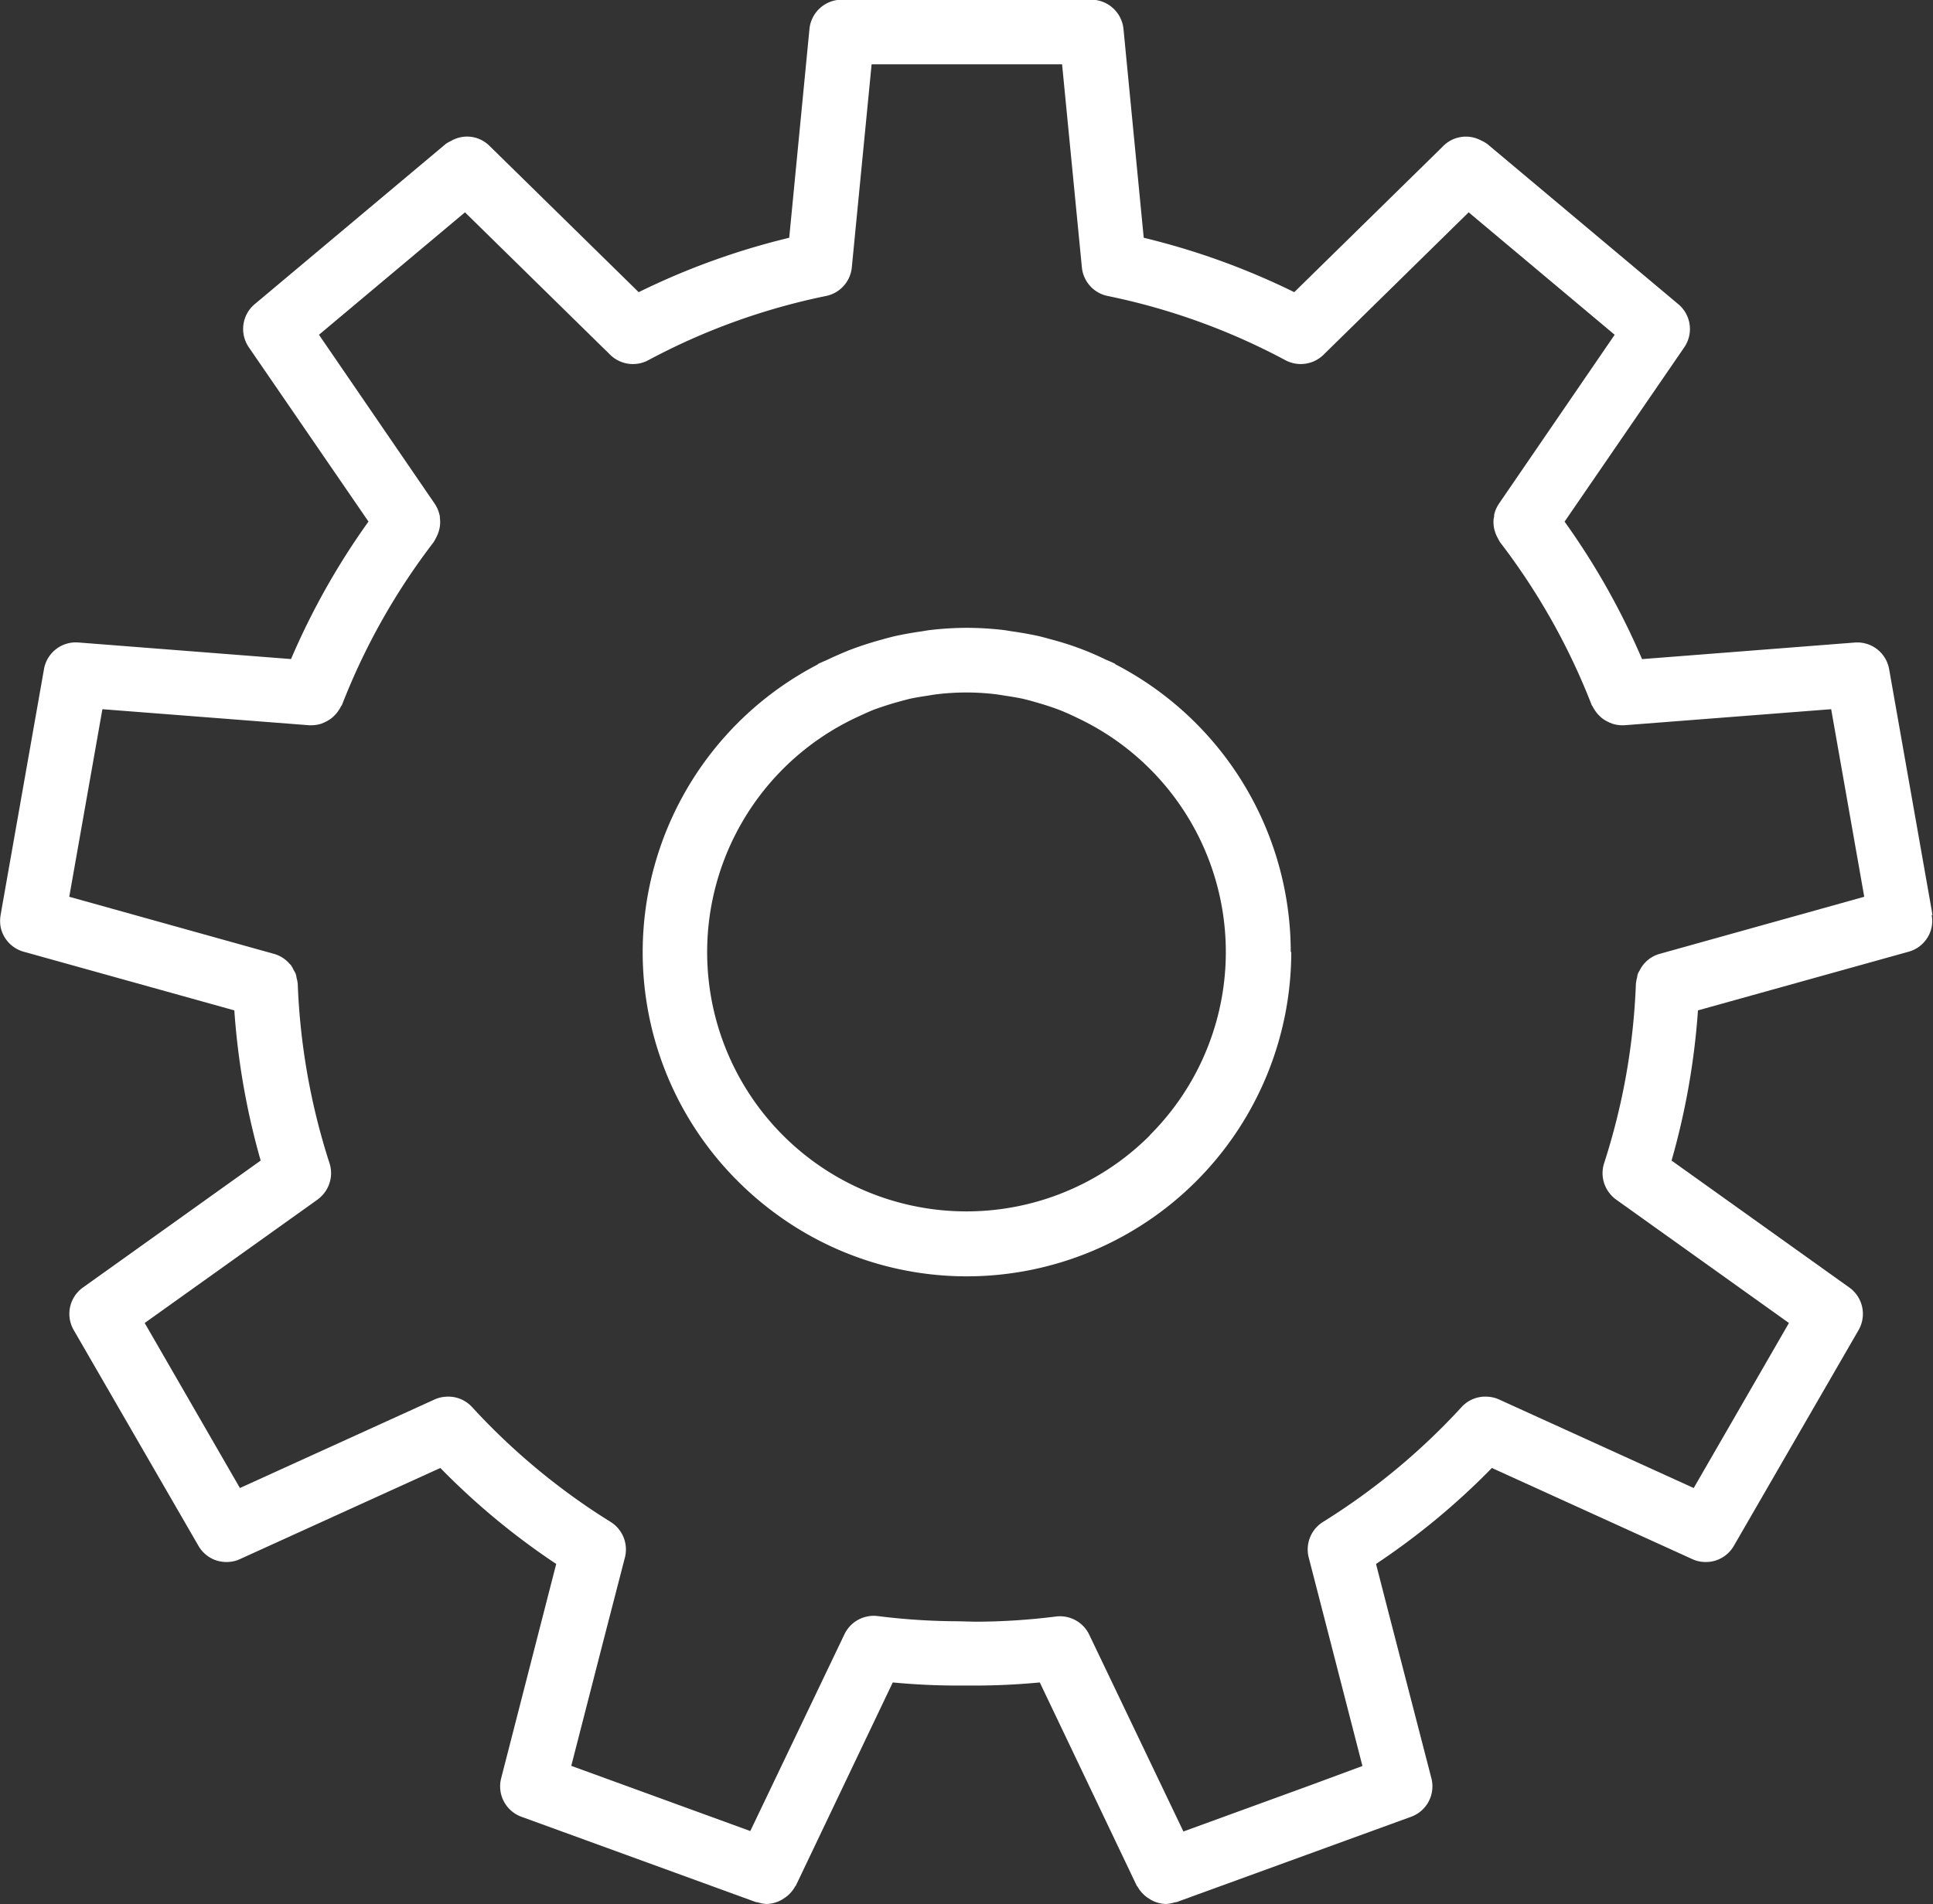 <svg xmlns="http://www.w3.org/2000/svg" width="30.447" height="30" viewBox="0 0 30.447 30">
    <rect x="0" y="0" width="30.447" height="30" fill="#333333" stroke="none"/>
    <defs>
        <style>
            .cls-1{fill:#fff}
        </style>
    </defs>
    <g id="Group_3395" data-name="Group 3395" transform="translate(-682.429 -99.146)">
        <path id="Path_2038" d="M712.868 113.562l-.017-.1-.666-3.774a.509.509 0 0 0-.543-.419l-3.349.261a11.436 11.436 0 0 0-1.22-2.166l1.885-2.746a.51.51 0 0 0-.094-.68l-3.01-2.525a.545.545 0 0 0-.094-.053.505.505 0 0 0-.591.079l-.054.054-2.3 2.256a11.407 11.407 0 0 0-2.371-.857l-.319-3.291a.512.512 0 0 0-.508-.46h-3.93a.512.512 0 0 0-.508.46l-.319 3.291a11.4 11.4 0 0 0-2.371.857l-2.355-2.31a.5.5 0 0 0-.6-.073.564.564 0 0 0-.082.046l-3.01 2.525a.51.51 0 0 0-.094.68l1.885 2.746a11.439 11.439 0 0 0-1.22 2.166l-3.349-.261a.509.509 0 0 0-.542.419l-.666 3.774-.017.1a.534.534 0 0 0 0 .189.509.509 0 0 0 .364.39l3.317.924a11.49 11.49 0 0 0 .415 2.366l-2.5 1.786-.3.214a.51.51 0 0 0-.145.67l1.965 3.4a.507.507 0 0 0 .468.254.488.488 0 0 0 .185-.045l3.157-1.436a11.3 11.3 0 0 0 1.825 1.512l-.167.65-.7 2.726a.51.51 0 0 0 .319.607l1.028.374 2.662.969a.3.3 0 0 0 .033.005.5.5 0 0 0 .144.026.515.515 0 0 0 .233-.066l.057-.037a.516.516 0 0 0 .153-.171c0-.007.011-.009.013-.016l1.526-3.2c.351.033.691.049 1.031.049h.254c.34 0 .68-.016 1.031-.049l1.526 3.2c0 .007.011.009.013.016a.515.515 0 0 0 .153.171l.057.037a.514.514 0 0 0 .233.066.5.5 0 0 0 .144-.026.288.288 0 0 0 .033-.005l2.662-.969 1.028-.374a.51.51 0 0 0 .319-.607l-.7-2.706-.172-.67a11.3 11.3 0 0 0 1.825-1.512l3.157 1.436a.49.49 0 0 0 .185.045.508.508 0 0 0 .469-.254l1.965-3.4a.511.511 0 0 0-.146-.67l-.3-.214-2.5-1.786a11.511 11.511 0 0 0 .416-2.366l3.317-.924a.508.508 0 0 0 .364-.39.534.534 0 0 0 0-.189zm-15.344 11.126a10.248 10.248 0 0 1-1.271-.082.511.511 0 0 0-.523.287l-1.483 3.1-2.031-.74-.789-.287.509-1.982.336-1.3a.511.511 0 0 0-.225-.561 10.44 10.44 0 0 1-2.183-1.81.508.508 0 0 0-.431-.161.487.487 0 0 0-.159.042l-3.066 1.395-1.5-2.6 2.722-1.944a.531.531 0 0 0 .115-.115.51.51 0 0 0 .074-.459 10.453 10.453 0 0 1-.5-2.821.559.559 0 0 0-.019-.1.423.423 0 0 0-.013-.062.508.508 0 0 0-.032-.058.535.535 0 0 0-.045-.081l-.017-.016a.506.506 0 0 0-.247-.159l-3.226-.9.522-2.955 3.258.253a.552.552 0 0 0 .188-.024l.041-.017a.573.573 0 0 0 .12-.069.318.318 0 0 0 .038-.034.481.481 0 0 0 .082-.1.327.327 0 0 0 .028-.048l.019-.029a10.389 10.389 0 0 1 1.445-2.566l.012-.023c.012-.017.019-.034.029-.053a.517.517 0 0 0 .044-.114.444.444 0 0 0 .012-.061.469.469 0 0 0 0-.123c0-.02 0-.038-.007-.057a.517.517 0 0 0-.073-.169l-.025-.037-1.8-2.628 2.3-1.929 2.287 2.244a.512.512 0 0 0 .6.086 10.3 10.3 0 0 1 2.8-1.012.51.51 0 0 0 .406-.45l.312-3.2h3l.312 3.2a.51.51 0 0 0 .406.45 10.3 10.3 0 0 1 2.8 1.012.513.513 0 0 0 .6-.086l2.286-2.244 2.3 1.929-1.8 2.628-.025.037a.518.518 0 0 0-.073.169c0 .019 0 .037-.007.056a.494.494 0 0 0 0 .124.444.444 0 0 0 .012.061.523.523 0 0 0 .044.114c.011.019.017.036.029.053l.012.023a10.394 10.394 0 0 1 1.445 2.566c.005.011.013.02.018.029a.351.351 0 0 0 .028.048.485.485 0 0 0 .082.1.333.333 0 0 0 .038.034.566.566 0 0 0 .12.069l.041.017a.553.553 0 0 0 .188.024l3.258-.253.521 2.955-3.224.9a.5.5 0 0 0-.314.262.382.382 0 0 0-.028.052.457.457 0 0 0-.013.062.577.577 0 0 0-.018.1 10.441 10.441 0 0 1-.5 2.821.51.51 0 0 0 .074.459.526.526 0 0 0 .115.115l2.722 1.944-1.5 2.6-3.066-1.395a.49.49 0 0 0-.159-.042.507.507 0 0 0-.431.161 10.441 10.441 0 0 1-2.183 1.81.511.511 0 0 0-.225.561l.327 1.268.519 2.016-.81.3-2.01.732-1.483-3.1a.511.511 0 0 0-.523-.287 10.285 10.285 0 0 1-1.273.082z" class="cls-1" data-name="Path 2038"/>
        <path id="Path_2039" d="M700.289 111.729a5.11 5.11 0 0 0-2.75-4.527c-.008 0-.013-.012-.021-.016-.049-.026-.1-.045-.153-.069a4.513 4.513 0 0 0-.507-.21 5.036 5.036 0 0 0-.355-.107 5.339 5.339 0 0 0-.181-.048 5.66 5.66 0 0 0-.413-.074c-.05-.007-.1-.017-.149-.023a5.092 5.092 0 0 0-.572-.034 5.089 5.089 0 0 0-.572.034c-.05.005-.1.016-.15.023-.139.02-.276.044-.413.074q-.091.022-.183.048-.178.048-.353.107a5.46 5.46 0 0 0-.205.075c-.1.042-.206.087-.307.135-.05.025-.1.042-.153.069-.008 0-.013.012-.021.016a5.11 5.11 0 0 0-2.75 4.527 5.093 5.093 0 0 0 1.5 3.611 5.179 5.179 0 0 0 .755.623 5.077 5.077 0 0 0 2.854.875 5.114 5.114 0 0 0 5.107-5.109zm-2.219 2.888a4.084 4.084 0 1 1-4.623-6.584c.073-.034.147-.068.221-.1s.132-.05.2-.073.149-.048.225-.069.134-.037.2-.053c.087-.019.176-.033.263-.046.058-.009.115-.02.173-.026a3.865 3.865 0 0 1 .9 0c.058.007.115.017.172.026.089.013.177.028.265.046.068.016.135.034.2.053s.151.044.225.069.134.046.2.073.148.064.221.1a4.077 4.077 0 0 1 1.154 6.584z" class="cls-1" data-name="Path 2039" transform="translate(2.471 2.416)"/>
    </g>
</svg>
